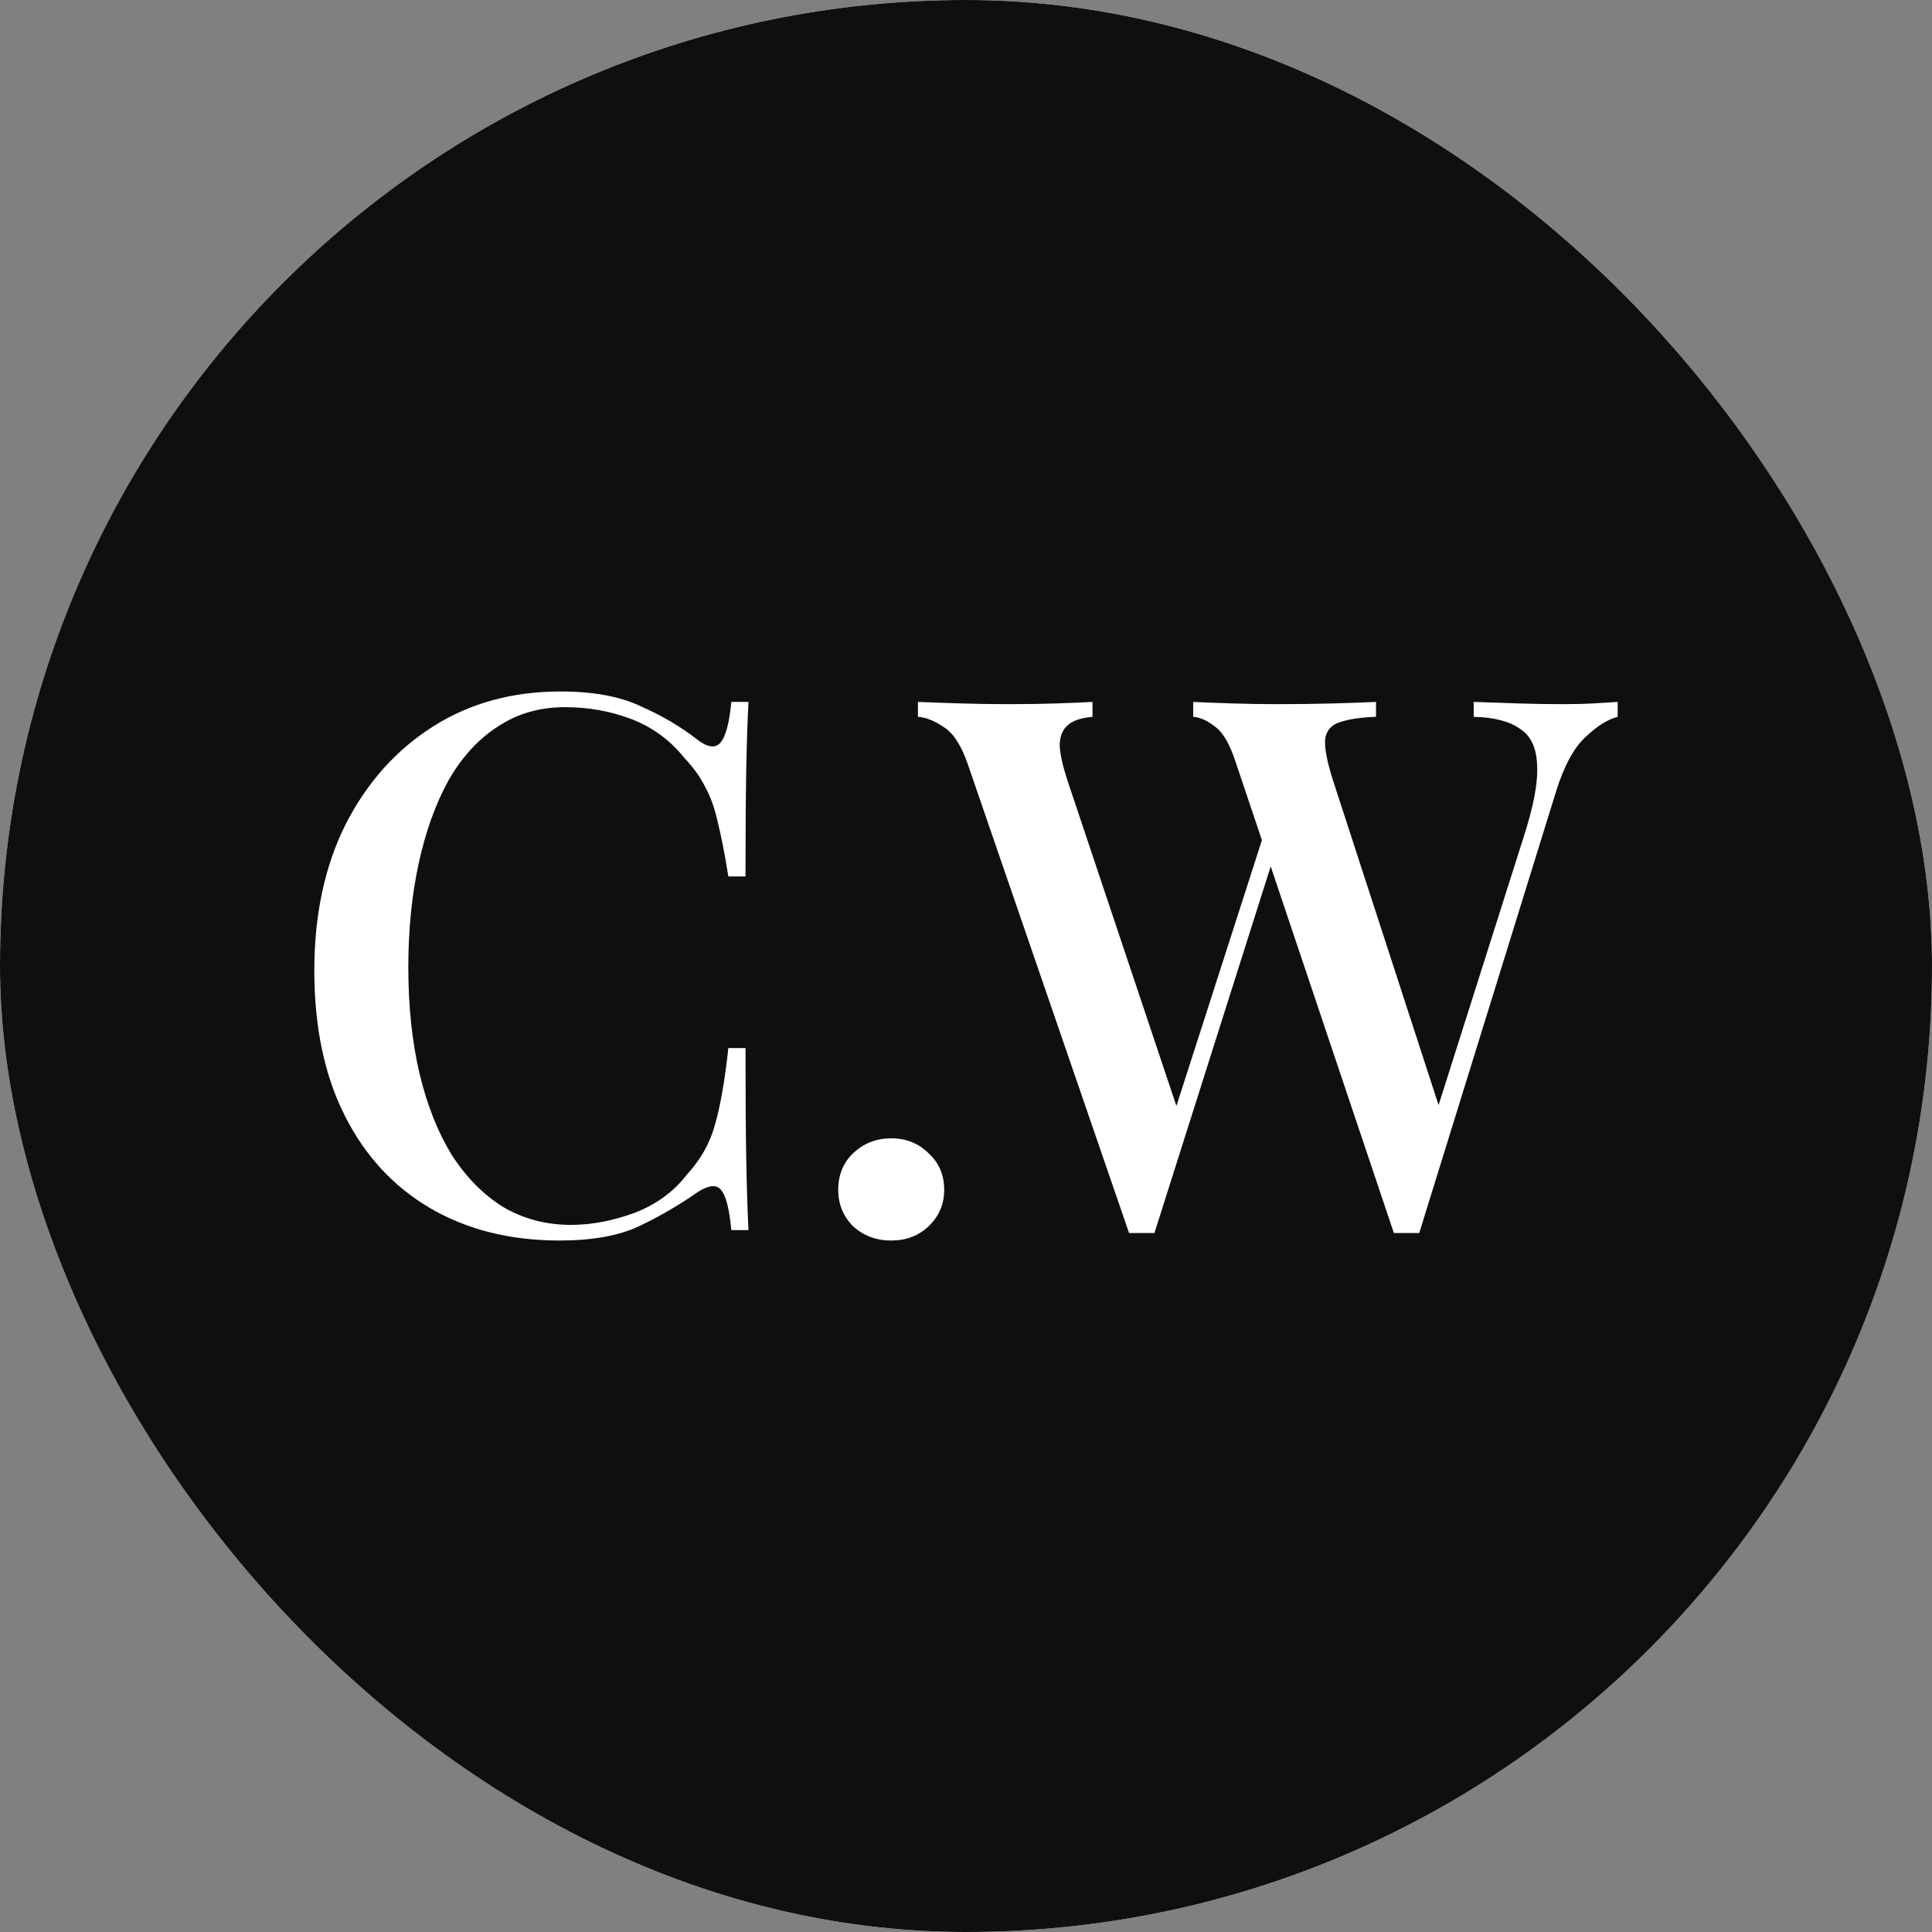 <?xml version="1.0" encoding="UTF-8"?> <svg xmlns="http://www.w3.org/2000/svg" width="32" height="32" viewBox="0 0 32 32" fill="none"><rect x="0" y="0" width="32" height="32" fill="#808080" stroke="none"/><g clip-path="url(#clip0_543_56)"><rect width="32" height="32" rx="16" fill="white"></rect><rect width="1400" height="803" fill="#0F0F0F"></rect><path d="M9.284 11.453C9.827 11.453 10.272 11.535 10.618 11.7C10.972 11.857 11.285 12.042 11.557 12.256C11.722 12.38 11.845 12.396 11.928 12.306C12.018 12.207 12.08 11.98 12.113 11.626H12.397C12.381 11.939 12.368 12.318 12.36 12.763C12.352 13.199 12.348 13.784 12.348 14.517H12.064C12.006 14.155 11.948 13.858 11.891 13.628C11.841 13.397 11.771 13.199 11.681 13.035C11.598 12.87 11.483 12.709 11.335 12.553C11.096 12.256 10.803 12.042 10.457 11.91C10.111 11.778 9.745 11.713 9.358 11.713C8.938 11.713 8.567 11.82 8.246 12.034C7.924 12.24 7.653 12.536 7.43 12.923C7.216 13.311 7.051 13.768 6.936 14.295C6.821 14.822 6.763 15.399 6.763 16.025C6.763 16.667 6.825 17.252 6.948 17.779C7.072 18.298 7.249 18.747 7.48 19.126C7.719 19.497 8.003 19.785 8.332 19.991C8.67 20.189 9.045 20.288 9.457 20.288C9.794 20.288 10.144 20.222 10.507 20.09C10.869 19.95 11.158 19.74 11.372 19.46C11.602 19.212 11.759 18.937 11.841 18.632C11.932 18.319 12.006 17.895 12.064 17.359H12.348C12.348 18.117 12.352 18.731 12.36 19.2C12.368 19.661 12.381 20.053 12.397 20.374H12.113C12.08 20.02 12.023 19.797 11.94 19.707C11.866 19.616 11.738 19.628 11.557 19.744C11.252 19.958 10.927 20.147 10.581 20.312C10.243 20.469 9.807 20.547 9.271 20.547C8.456 20.547 7.743 20.37 7.134 20.016C6.524 19.661 6.05 19.151 5.713 18.483C5.375 17.816 5.206 17.013 5.206 16.074C5.206 15.152 5.379 14.344 5.725 13.652C6.079 12.96 6.561 12.421 7.171 12.034C7.78 11.647 8.485 11.453 9.284 11.453Z" fill="white"></path><path d="M14.761 18.854C15.008 18.854 15.214 18.937 15.379 19.101C15.552 19.258 15.639 19.46 15.639 19.707C15.639 19.946 15.552 20.147 15.379 20.312C15.214 20.469 15.008 20.547 14.761 20.547C14.514 20.547 14.304 20.469 14.131 20.312C13.966 20.147 13.884 19.946 13.884 19.707C13.884 19.46 13.966 19.258 14.131 19.101C14.304 18.937 14.514 18.854 14.761 18.854Z" fill="white"></path><path d="M26.794 11.626V11.873C26.629 11.914 26.452 12.026 26.262 12.207C26.073 12.38 25.912 12.672 25.781 13.084L23.507 20.423C23.474 20.423 23.437 20.423 23.396 20.423C23.363 20.423 23.33 20.423 23.297 20.423C23.256 20.423 23.219 20.423 23.186 20.423C23.153 20.423 23.12 20.423 23.087 20.423L20.468 12.627C20.369 12.322 20.253 12.124 20.122 12.034C19.998 11.935 19.879 11.881 19.763 11.873V11.626C19.936 11.634 20.151 11.643 20.406 11.651C20.661 11.659 20.908 11.663 21.147 11.663C21.485 11.663 21.798 11.659 22.086 11.651C22.383 11.643 22.618 11.634 22.791 11.626V11.873C22.543 11.881 22.346 11.91 22.198 11.96C22.057 12.001 21.975 12.091 21.95 12.232C21.934 12.371 21.975 12.598 22.074 12.911L23.89 18.496L23.68 18.768L25.237 13.862C25.402 13.352 25.476 12.956 25.459 12.676C25.451 12.388 25.356 12.186 25.175 12.071C25.002 11.947 24.747 11.881 24.409 11.873V11.626C24.656 11.634 24.903 11.643 25.151 11.651C25.398 11.659 25.637 11.663 25.867 11.663C26.073 11.663 26.246 11.659 26.386 11.651C26.534 11.643 26.67 11.634 26.794 11.626ZM18.095 11.626V11.873C17.898 11.89 17.758 11.939 17.675 12.021C17.593 12.096 17.552 12.207 17.552 12.355C17.56 12.495 17.601 12.68 17.675 12.911L19.59 18.632L19.269 18.99L20.95 13.764L21.135 14.072L19.121 20.423C19.088 20.423 19.055 20.423 19.022 20.423C18.989 20.423 18.952 20.423 18.911 20.423C18.878 20.423 18.841 20.423 18.8 20.423C18.767 20.423 18.734 20.423 18.701 20.423L16.032 12.664C15.925 12.351 15.793 12.145 15.636 12.046C15.48 11.939 15.336 11.881 15.204 11.873V11.626C15.402 11.634 15.636 11.643 15.908 11.651C16.18 11.659 16.444 11.663 16.699 11.663C16.996 11.663 17.263 11.659 17.502 11.651C17.749 11.643 17.947 11.634 18.095 11.626Z" fill="white"></path></g><defs><clipPath id="clip0_543_56"><rect width="32" height="32" rx="16" fill="white"></rect></clipPath></defs></svg> 